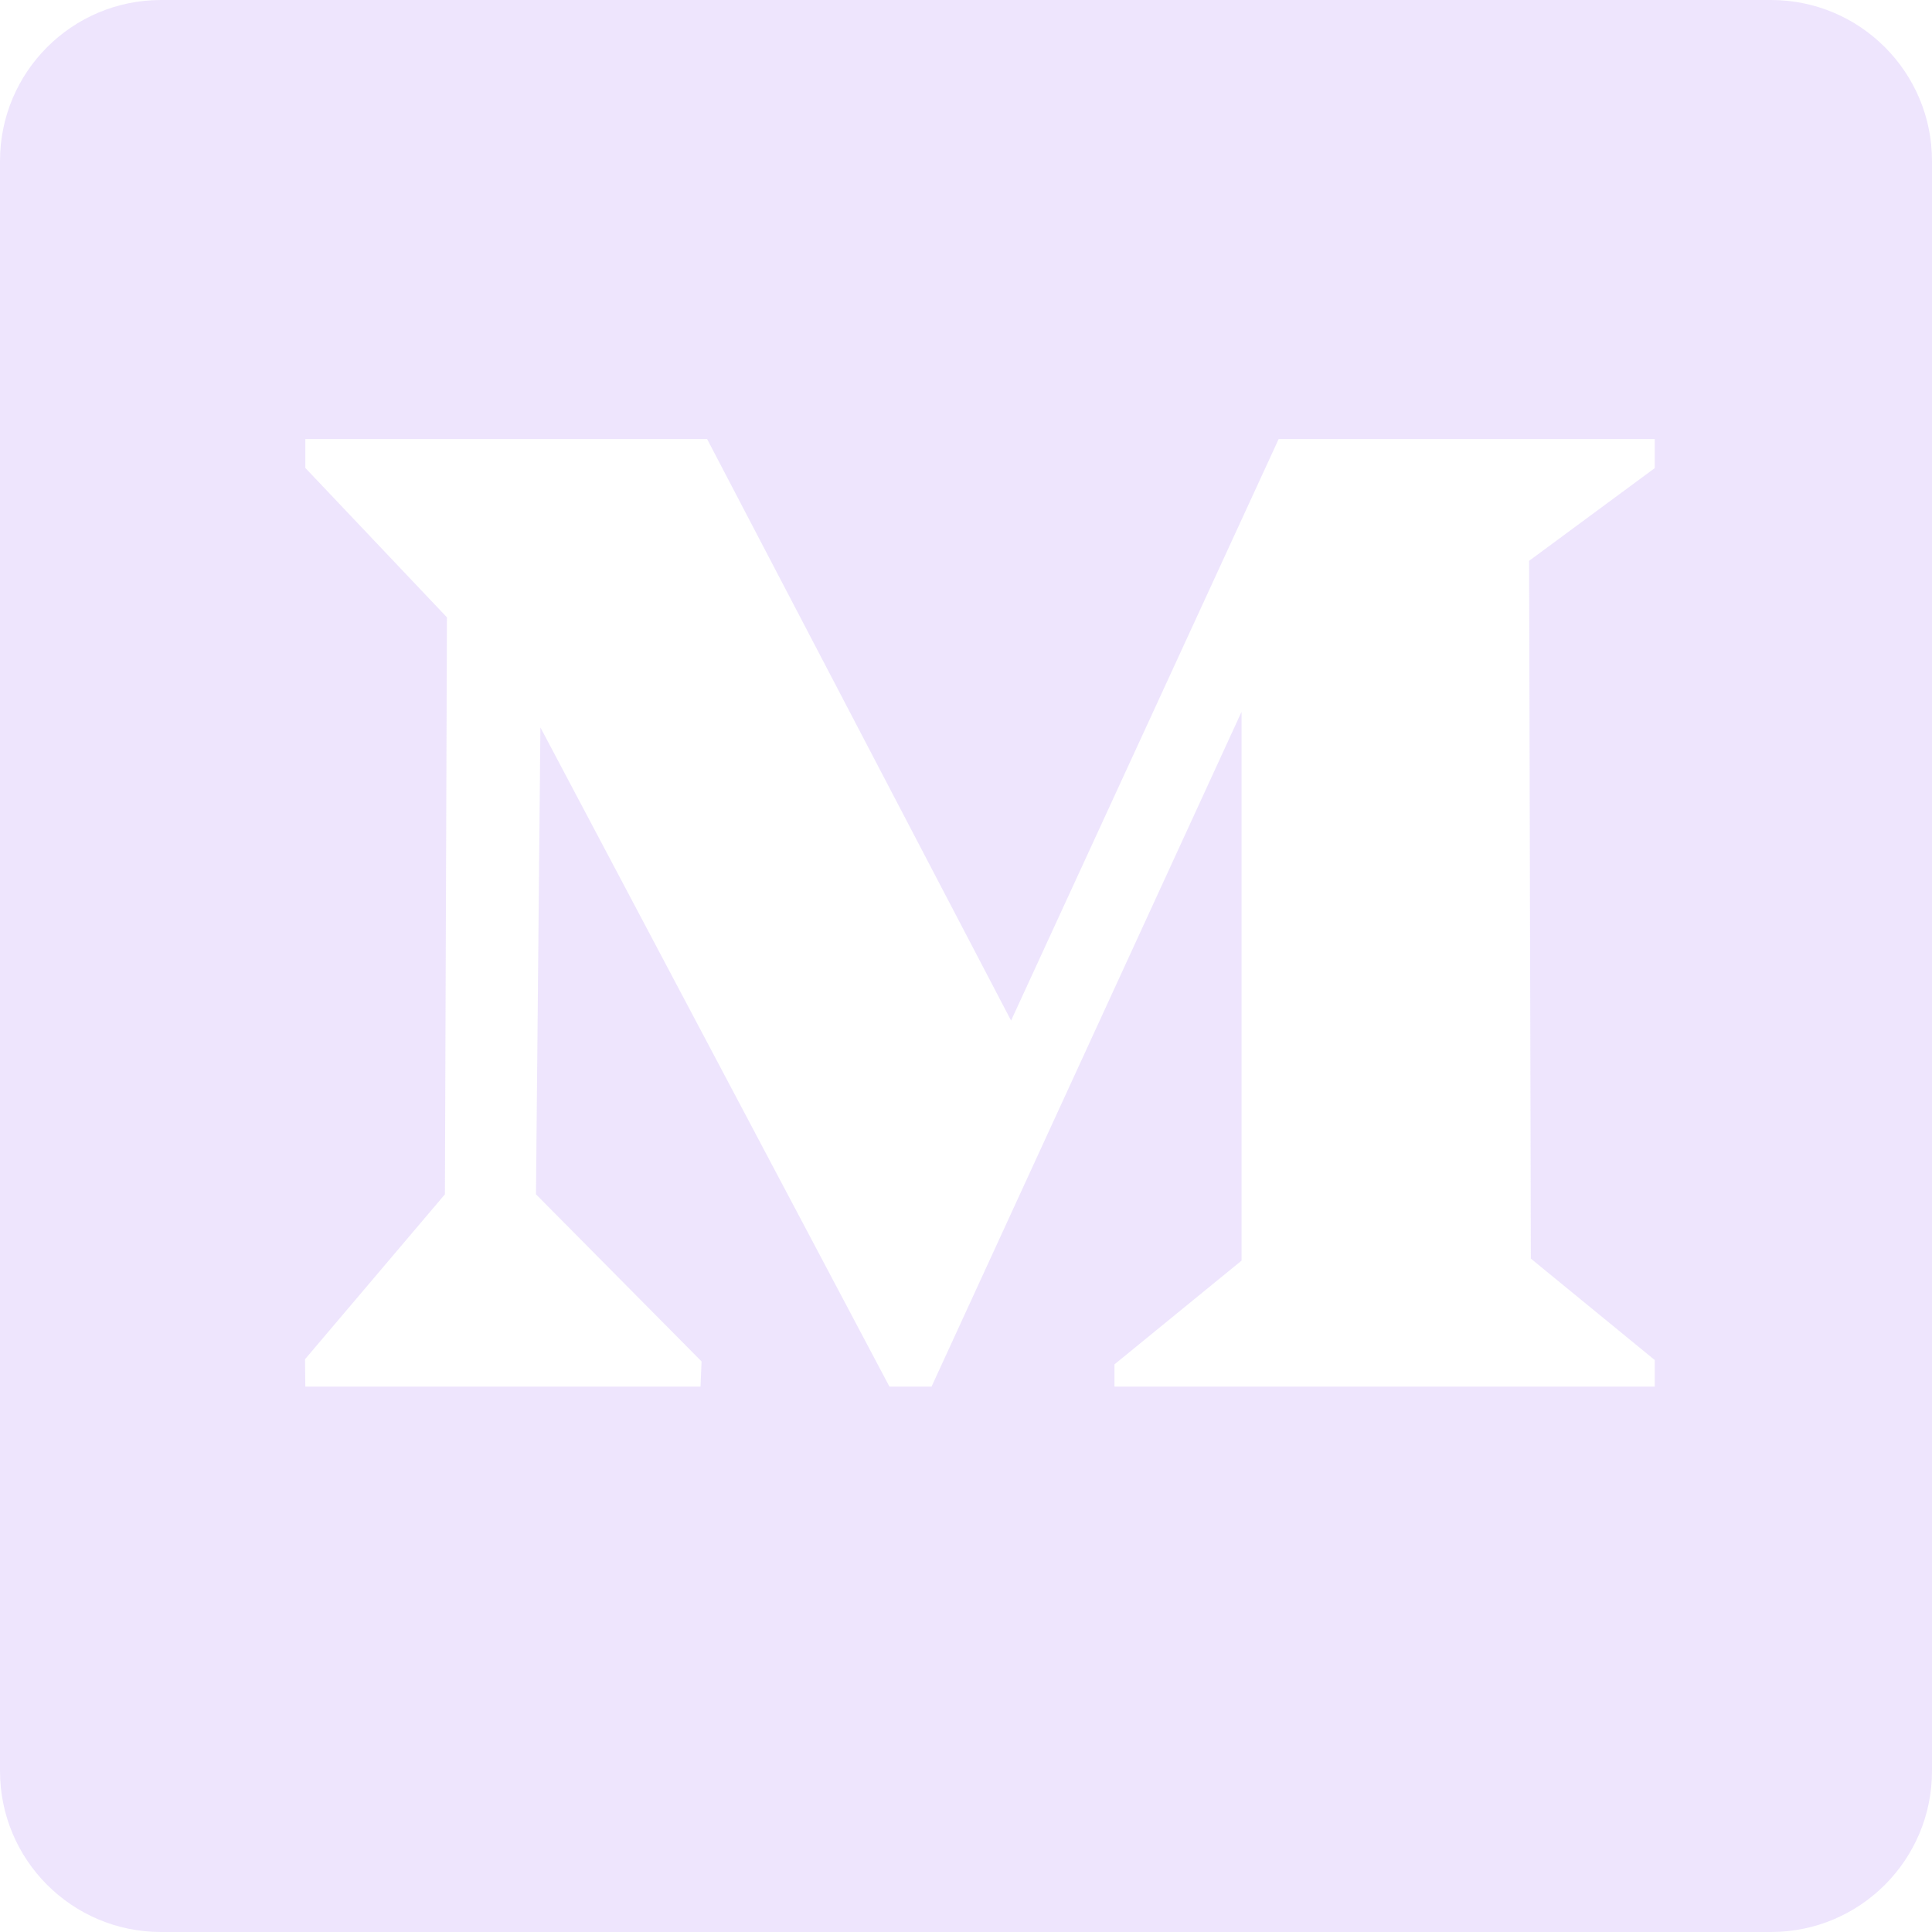 <svg width="24" height="24" viewBox="0 0 24 24" fill="none" xmlns="http://www.w3.org/2000/svg">
<path d="M22 0C23.105 0 24 0.895 24 2V22C24 23.105 23.105 24 22 24H2C0.895 24 3.22133e-08 23.105 0 22V2C0 0.895 0.895 3.22128e-08 2 0H22ZM3.793 5.454V5.813L5.552 7.669L5.527 14.836L3.789 16.885L3.793 17.225H8.702L8.715 16.912L6.658 14.836L6.713 9.036L11.049 17.225H11.572L15.423 8.842V15.66L13.844 16.949V17.225H20.556V16.895L19.017 15.635L18.995 6.967L20.556 5.815V5.454H15.884L12.56 12.678L8.784 5.454H3.793Z" fill="#E2D4FC" fill-opacity="0.6"/>
</svg>
